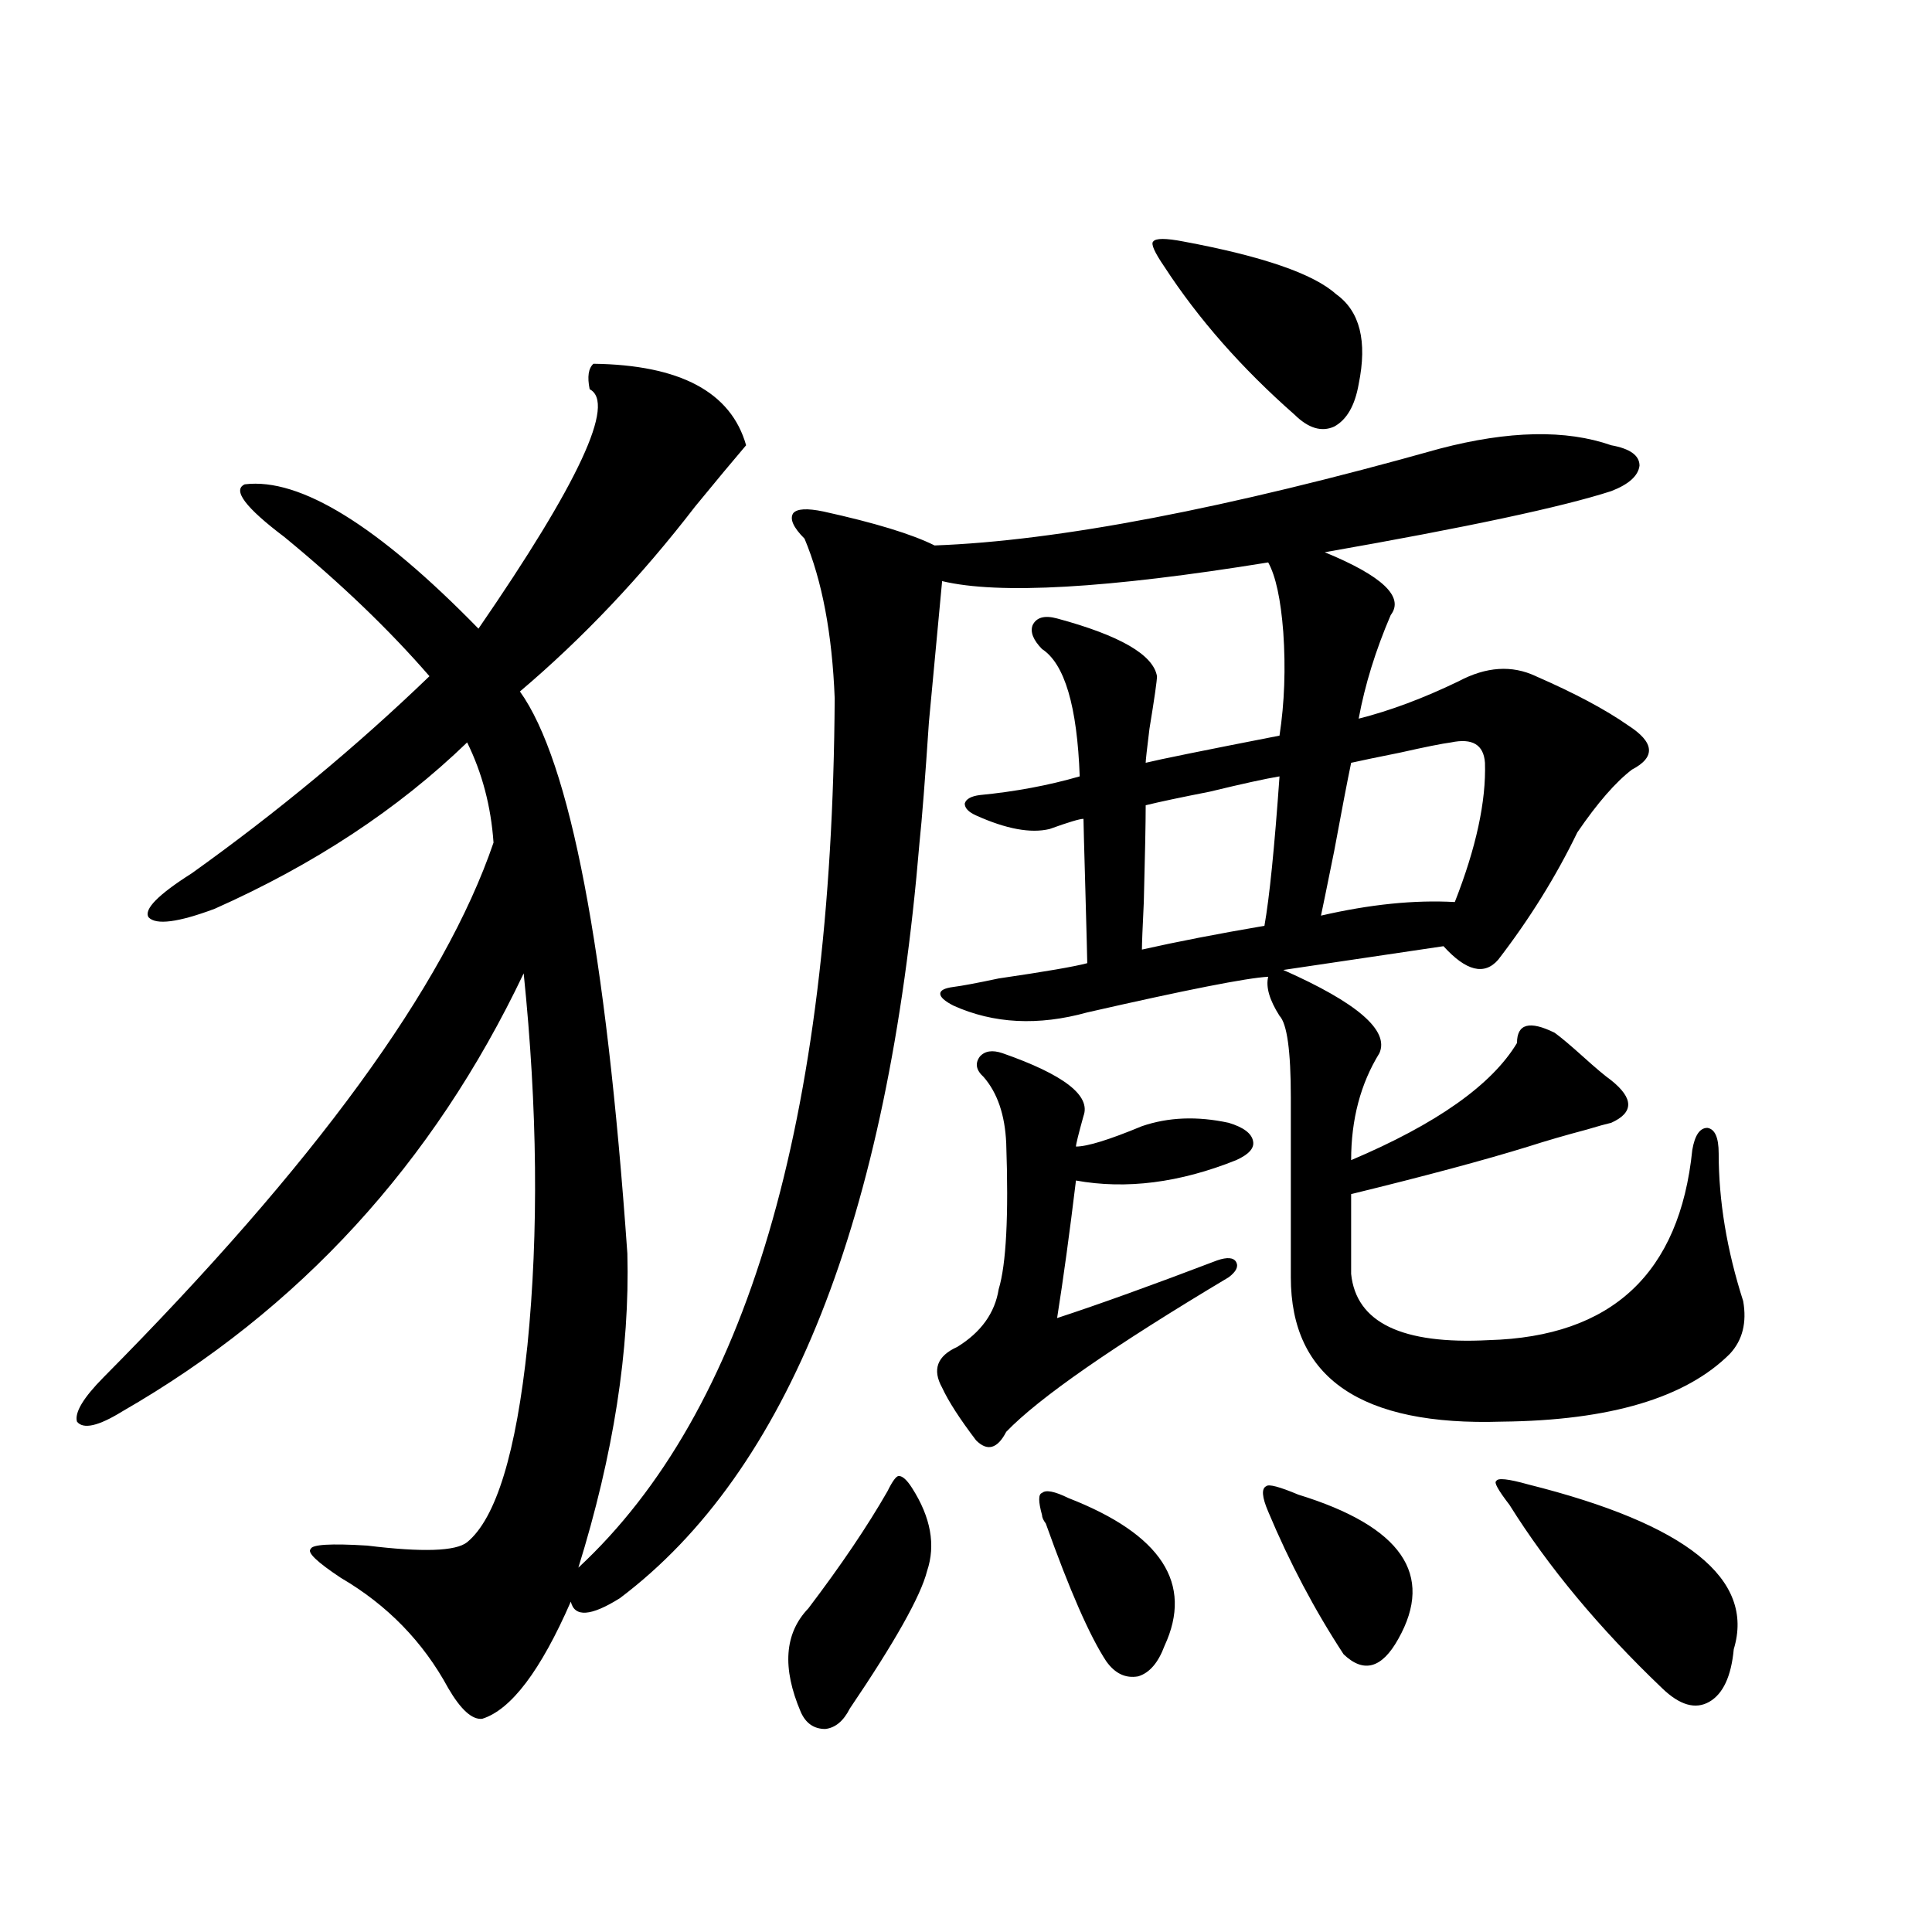 <?xml version="1.0" encoding="utf-8"?>
<!-- Generator: Adobe Illustrator 16.0.0, SVG Export Plug-In . SVG Version: 6.00 Build 0)  -->
<!DOCTYPE svg PUBLIC "-//W3C//DTD SVG 1.1//EN" "http://www.w3.org/Graphics/SVG/1.1/DTD/svg11.dtd">
<svg version="1.1" id="图层_1" xmlns="http://www.w3.org/2000/svg" xmlns:xlink="http://www.w3.org/1999/xlink" x="0px" y="0px"
	 width="1000px" height="1000px" viewBox="0 0 1000 1000" enable-background="new 0 0 1000 1000" xml:space="preserve">
<path d="M307.163,188.281c44.877,0.591,71.218,14.653,79.022,42.188c-6.509,7.622-15.289,18.169-26.341,31.641
	c-27.972,36.338-58.215,68.267-90.729,95.801c26.006,36.338,44.542,133.306,55.608,290.918
	c1.296,49.81-7.164,104.014-25.365,162.598c87.147-80.859,131.369-230.85,132.68-450c-1.311-33.398-6.509-60.933-15.609-82.617
	c-5.854-5.85-7.805-10.244-5.854-13.184c1.951-2.334,7.149-2.637,15.609-0.879c26.661,5.864,45.853,11.729,57.56,17.578
	c63.733-2.334,150.881-19.033,261.457-50.098c35.762-9.365,65.364-9.956,88.778-1.758c9.756,1.758,14.634,5.273,14.634,10.547
	c-0.655,5.273-5.533,9.668-14.634,13.184c-25.365,8.213-74.8,18.76-148.289,31.641c29.908,12.305,41.295,23.154,34.146,32.52
	c-7.805,18.169-13.338,36.035-16.585,53.613c16.25-4.092,33.49-10.547,51.706-19.336c14.299-7.607,27.637-8.486,39.999-2.637
	c20.152,8.789,36.097,17.29,47.804,25.488c13.658,8.789,14.299,16.411,1.951,22.852c-8.46,6.455-17.896,17.29-28.292,32.52
	c-11.066,22.852-24.725,44.824-40.975,65.918c-7.164,8.213-16.585,5.864-28.292-7.031l-82.925,12.305
	c38.368,17.002,54.953,31.353,49.755,43.066c-9.756,15.82-14.634,34.277-14.634,55.371c44.222-18.745,72.834-38.96,85.852-60.645
	c0-9.956,6.494-11.714,19.512-5.273c3.247,2.349,8.125,6.455,14.634,12.305c6.494,5.864,11.372,9.971,14.634,12.305
	c11.707,9.38,11.707,16.699,0,21.973c-2.606,0.591-6.829,1.758-12.683,3.516c-11.066,2.939-21.143,5.864-30.243,8.789
	c-22.773,7.031-53.337,15.244-91.705,24.609v41.309c2.592,25.2,26.341,36.626,71.218,34.277
	c63.733-1.758,98.854-34.565,105.363-98.438c1.296-7.607,3.902-11.426,7.805-11.426c3.902,0.591,5.854,4.985,5.854,13.184
	c0,24.609,4.223,50.098,12.683,76.465c1.951,11.138-0.335,20.215-6.829,27.246c-22.773,22.852-62.117,34.58-118.046,35.156
	c-72.849,2.349-109.266-22.549-109.266-74.707v-93.164c0-24.019-1.951-38.081-5.854-42.188c-5.213-8.198-7.164-14.941-5.854-20.215
	c-11.066,0.591-42.285,6.743-93.656,18.457c-25.365,7.031-48.459,5.864-69.267-3.516c-4.558-2.334-6.829-4.395-6.829-6.152
	s2.271-2.925,6.829-3.516c4.543-0.576,12.348-2.046,23.414-4.395c24.055-3.516,39.344-6.152,45.853-7.91
	c0-1.758-0.335-14.351-0.976-37.793c-0.655-22.852-0.976-35.156-0.976-36.914c-1.951,0-7.805,1.758-17.561,5.273
	c-9.756,2.349-22.438,0-38.048-7.031c-3.902-1.758-5.854-3.804-5.854-6.152c0.641-2.334,3.247-3.804,7.805-4.395
	c18.201-1.758,35.441-4.971,51.706-9.668c-1.311-36.323-7.805-58.296-19.512-65.918c-4.558-4.683-6.188-8.789-4.878-12.305
	c1.951-4.092,6.174-5.273,12.683-3.516c32.515,8.789,49.755,18.76,51.706,29.883c0,2.349-1.311,11.426-3.902,27.246
	c-1.311,10.547-1.951,16.411-1.951,17.578c7.149-1.758,30.243-6.44,69.267-14.063c2.592-16.987,3.247-34.854,1.951-53.613
	c-1.311-16.987-3.902-29.004-7.805-36.035c-83.26,13.486-139.509,16.699-168.776,9.668c-1.311,14.063-3.582,38.384-6.829,72.949
	c-1.951,29.307-3.582,50.098-4.878,62.402c-16.265,195.117-67.971,325.498-155.118,391.113c-14.969,9.366-23.414,9.957-25.365,1.758
	c-15.609,35.733-30.898,55.948-45.853,60.645c-5.213,0.577-11.066-4.696-17.561-15.82c-13.018-24.032-31.554-43.066-55.608-57.129
	c-12.362-8.198-17.561-13.184-15.609-14.941c0.641-2.334,10.396-2.925,29.268-1.758c28.612,3.516,45.853,2.939,51.706-1.758
	c14.954-12.305,25.365-46.279,31.219-101.953c5.854-58.584,5.198-122.744-1.951-192.48
	c-46.828,98.438-116.095,174.023-207.8,226.758c-12.362,7.622-20.167,9.38-23.414,5.273c-1.311-4.683,3.247-12.305,13.658-22.852
	c109.266-110.151,176.581-202.437,201.946-276.855c-1.311-18.745-5.854-36.035-13.658-51.855
	c-35.776,34.58-79.357,63.281-130.729,86.133c-18.871,7.031-30.243,8.501-34.146,4.395c-2.606-4.092,4.878-11.714,22.438-22.852
	C143.585,420.313,184.56,386.338,222.287,350c-20.822-24.019-45.853-48.037-75.12-72.07C127,262.7,120.171,253.623,126.68,250.684
	c28.612-3.516,68.932,21.396,120.973,74.707c52.026-75.586,71.218-116.895,57.56-123.926
	C303.901,195.024,304.557,190.63,307.163,188.281z M472.037,770.117c9.756,15.244,12.348,29.595,7.805,43.066
	c-3.262,12.896-16.585,36.612-39.999,71.191c-3.262,6.441-7.484,9.957-12.683,10.547c-5.854,0-10.091-2.938-12.683-8.789
	c-9.756-22.852-8.46-40.731,3.902-53.613c16.905-22.261,30.563-42.476,40.975-60.645c2.592-5.273,4.543-7.91,5.854-7.91
	C467.159,763.965,469.431,766.025,472.037,770.117z M518.865,545.117c31.859,11.138,45.853,21.973,41.95,32.52
	c-2.606,9.38-3.902,14.653-3.902,15.82c5.854,0,17.226-3.516,34.146-10.547c13.658-4.683,28.612-5.273,44.877-1.758
	c7.805,2.349,12.027,5.576,12.683,9.668c0.641,3.516-2.286,6.743-8.78,9.668c-29.268,11.729-56.919,15.244-82.925,10.547
	c-3.262,26.958-6.509,50.688-9.756,71.191c21.463-7.031,49.1-16.987,82.925-29.883c5.198-1.758,8.445-1.455,9.756,0.879
	c1.296,2.349,0,4.985-3.902,7.91c-59.846,35.747-98.214,62.402-115.119,79.98c-4.558,8.789-9.756,10.259-15.609,4.395
	c-8.46-11.123-14.313-20.215-17.561-27.246c-5.213-9.365-2.606-16.396,7.805-21.094c12.348-7.607,19.512-17.578,21.463-29.883
	c3.902-12.881,5.198-38.081,3.902-75.586c-0.655-14.639-4.558-26.064-11.707-34.277c-3.902-3.516-4.558-7.031-1.951-10.547
	C509.75,543.95,513.652,543.359,518.865,545.117z M539.353,784.18c-1.951-7.031-1.951-10.835,0-11.426
	c1.951-1.758,6.494-0.879,13.658,2.637c48.124,18.76,64.709,44.248,49.755,76.465c-3.262,8.789-7.805,14.063-13.658,15.82
	c-6.509,1.168-12.042-1.469-16.585-7.91c-8.46-12.895-18.871-36.611-31.219-71.191C539.993,786.816,539.353,785.361,539.353,784.18z
	 M662.276,401.855c-7.164,1.182-19.191,3.818-36.097,7.91c-14.969,2.939-26.021,5.273-33.17,7.031
	c0,8.789-0.335,25.488-0.976,50.098c-0.655,13.486-0.976,21.685-0.976,24.609c18.201-4.092,39.344-8.198,63.413-12.305
	C657.063,464.561,659.67,438.77,662.276,401.855z M612.521,125c40.975,7.622,67.315,16.699,79.022,27.246
	c12.348,8.789,16.25,24.321,11.707,46.582c-1.951,11.138-6.188,18.457-12.683,21.973c-6.509,2.939-13.338,0.879-20.487-6.152
	c-27.316-24.019-49.755-49.507-67.315-76.465c-5.213-7.607-7.164-12.002-5.854-13.184C598.208,123.242,603.406,123.242,612.521,125z
	 M656.423,782.422c-3.262-7.607-3.582-12.002-0.976-13.184c1.296-1.167,6.829,0.303,16.585,4.395
	c53.322,16.411,70.563,41.309,51.706,74.707c-8.46,15.23-17.896,17.867-28.292,7.91
	C680.478,833.398,667.475,808.789,656.423,782.422z M751.055,384.277c-4.558,0.591-13.338,2.349-26.341,5.273
	c-11.707,2.349-20.167,4.106-25.365,5.273c-1.951,9.38-4.878,24.609-8.78,45.703c-3.902,19.336-6.188,30.474-6.829,33.398
	c25.365-5.85,48.444-8.198,69.267-7.031c11.052-28.125,16.25-52.144,15.609-72.07C767.96,385.459,762.106,381.943,751.055,384.277z
	 M791.054,768.359c81.949,20.518,117.391,48.931,106.339,85.254c-1.311,14.063-5.533,23.141-12.683,27.246
	c-7.164,4.093-15.289,1.758-24.39-7.031c-32.529-31.063-58.87-62.69-79.022-94.922c-5.854-7.607-8.14-11.714-6.829-12.305
	C775.109,764.844,780.643,765.435,791.054,768.359z"/>
</svg>
